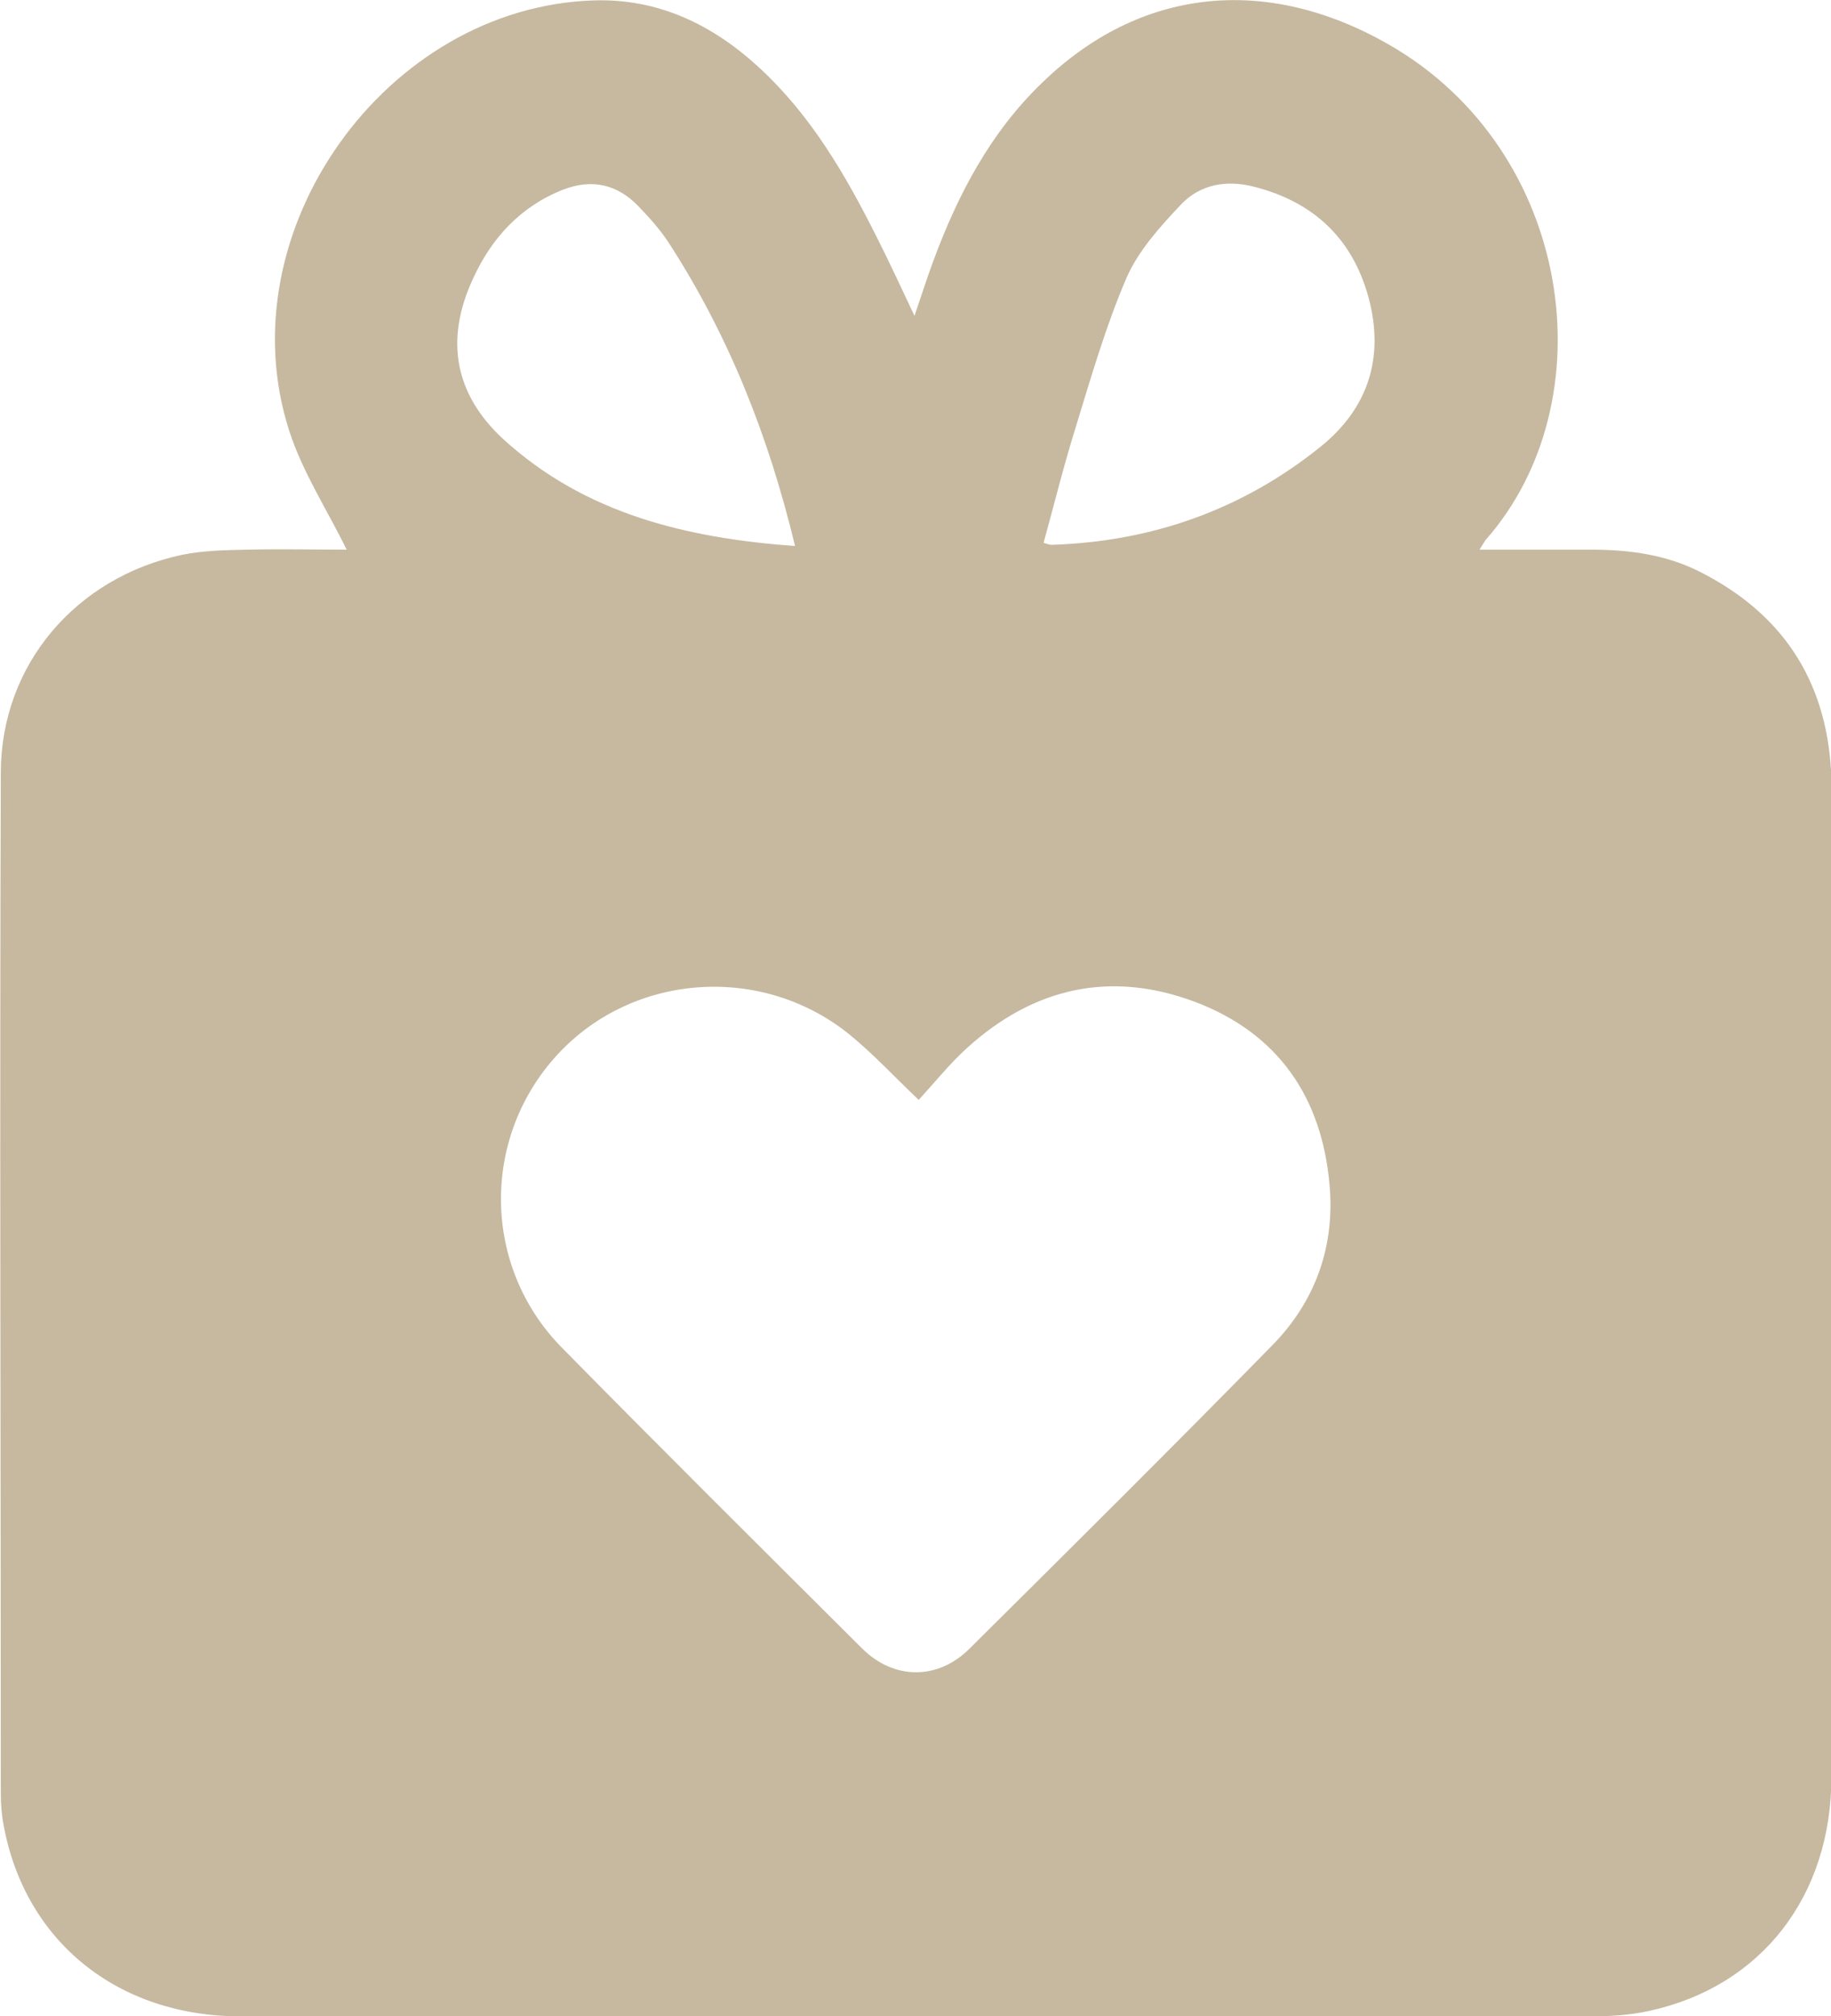 <?xml version="1.0" encoding="UTF-8"?>
<svg id="Layer_2" data-name="Layer 2" xmlns="http://www.w3.org/2000/svg" viewBox="0 0 45.53 50.11">
  <defs>
    <style>
      .cls-1 {
        fill: #c6b9a0;
      }
    </style>
  </defs>
  <g id="Layer_1-2" data-name="Layer 1">
    <path class="cls-1" d="M8.62,13.66c-.49-1-1.1-1.93-1.43-2.96C5.6,5.76,9.59.17,14.77.01c1.61-.05,2.97.61,4.14,1.7,1.26,1.17,2.11,2.63,2.87,4.14.32.63.62,1.28.96,2,.17-.5.31-.94.47-1.37.61-1.65,1.42-3.19,2.7-4.42,2.44-2.37,5.58-2.7,8.63-.95,4.58,2.63,5.45,8.84,2.41,12.3-.04.05-.07.11-.16.25h2.77c.94,0,1.85.12,2.69.54,2.03,1.02,3.14,2.65,3.28,4.93,0,.16.01.32.01.48,0,8.18,0,16.36,0,24.55,0,2.96-1.74,5.2-4.51,5.81-.48.11-.99.14-1.48.14-11.19,0-22.38,0-33.57,0-3.05,0-5.36-1.86-5.89-4.75-.05-.26-.07-.53-.07-.8,0-8.45-.03-16.9,0-25.35,0-2.69,1.87-4.86,4.5-5.42.53-.11,1.1-.12,1.64-.13.84-.02,1.69,0,2.45,0h0ZM22.84,27.33c-.62-.59-1.12-1.13-1.68-1.59-2.17-1.79-5.4-1.58-7.29.46-1.91,2.06-1.89,5.27.1,7.29,2.47,2.51,4.97,4.99,7.46,7.47.79.79,1.88.8,2.67.02,2.52-2.5,5.05-5.01,7.54-7.55,1.07-1.09,1.56-2.46,1.42-3.99-.19-2.17-1.28-3.76-3.34-4.54-2.1-.79-4.02-.36-5.68,1.15-.42.38-.78.83-1.2,1.29h0ZM25.95,13.49c.1.03.15.05.2.05,2.49-.08,4.74-.87,6.69-2.44,1.19-.96,1.58-2.22,1.2-3.67-.39-1.48-1.36-2.41-2.86-2.79-.7-.18-1.35-.05-1.82.45-.52.55-1.06,1.15-1.35,1.82-.52,1.21-.89,2.5-1.28,3.77-.29.93-.52,1.87-.78,2.81ZM19.77,13.57c-.66-2.74-1.65-5.23-3.13-7.52-.22-.34-.5-.65-.78-.94-.52-.53-1.14-.67-1.85-.4-1.07.42-1.79,1.21-2.25,2.22-.7,1.51-.46,2.86.75,3.98,2.03,1.85,4.53,2.46,7.26,2.66h0Z"/>
  </g>
</svg>